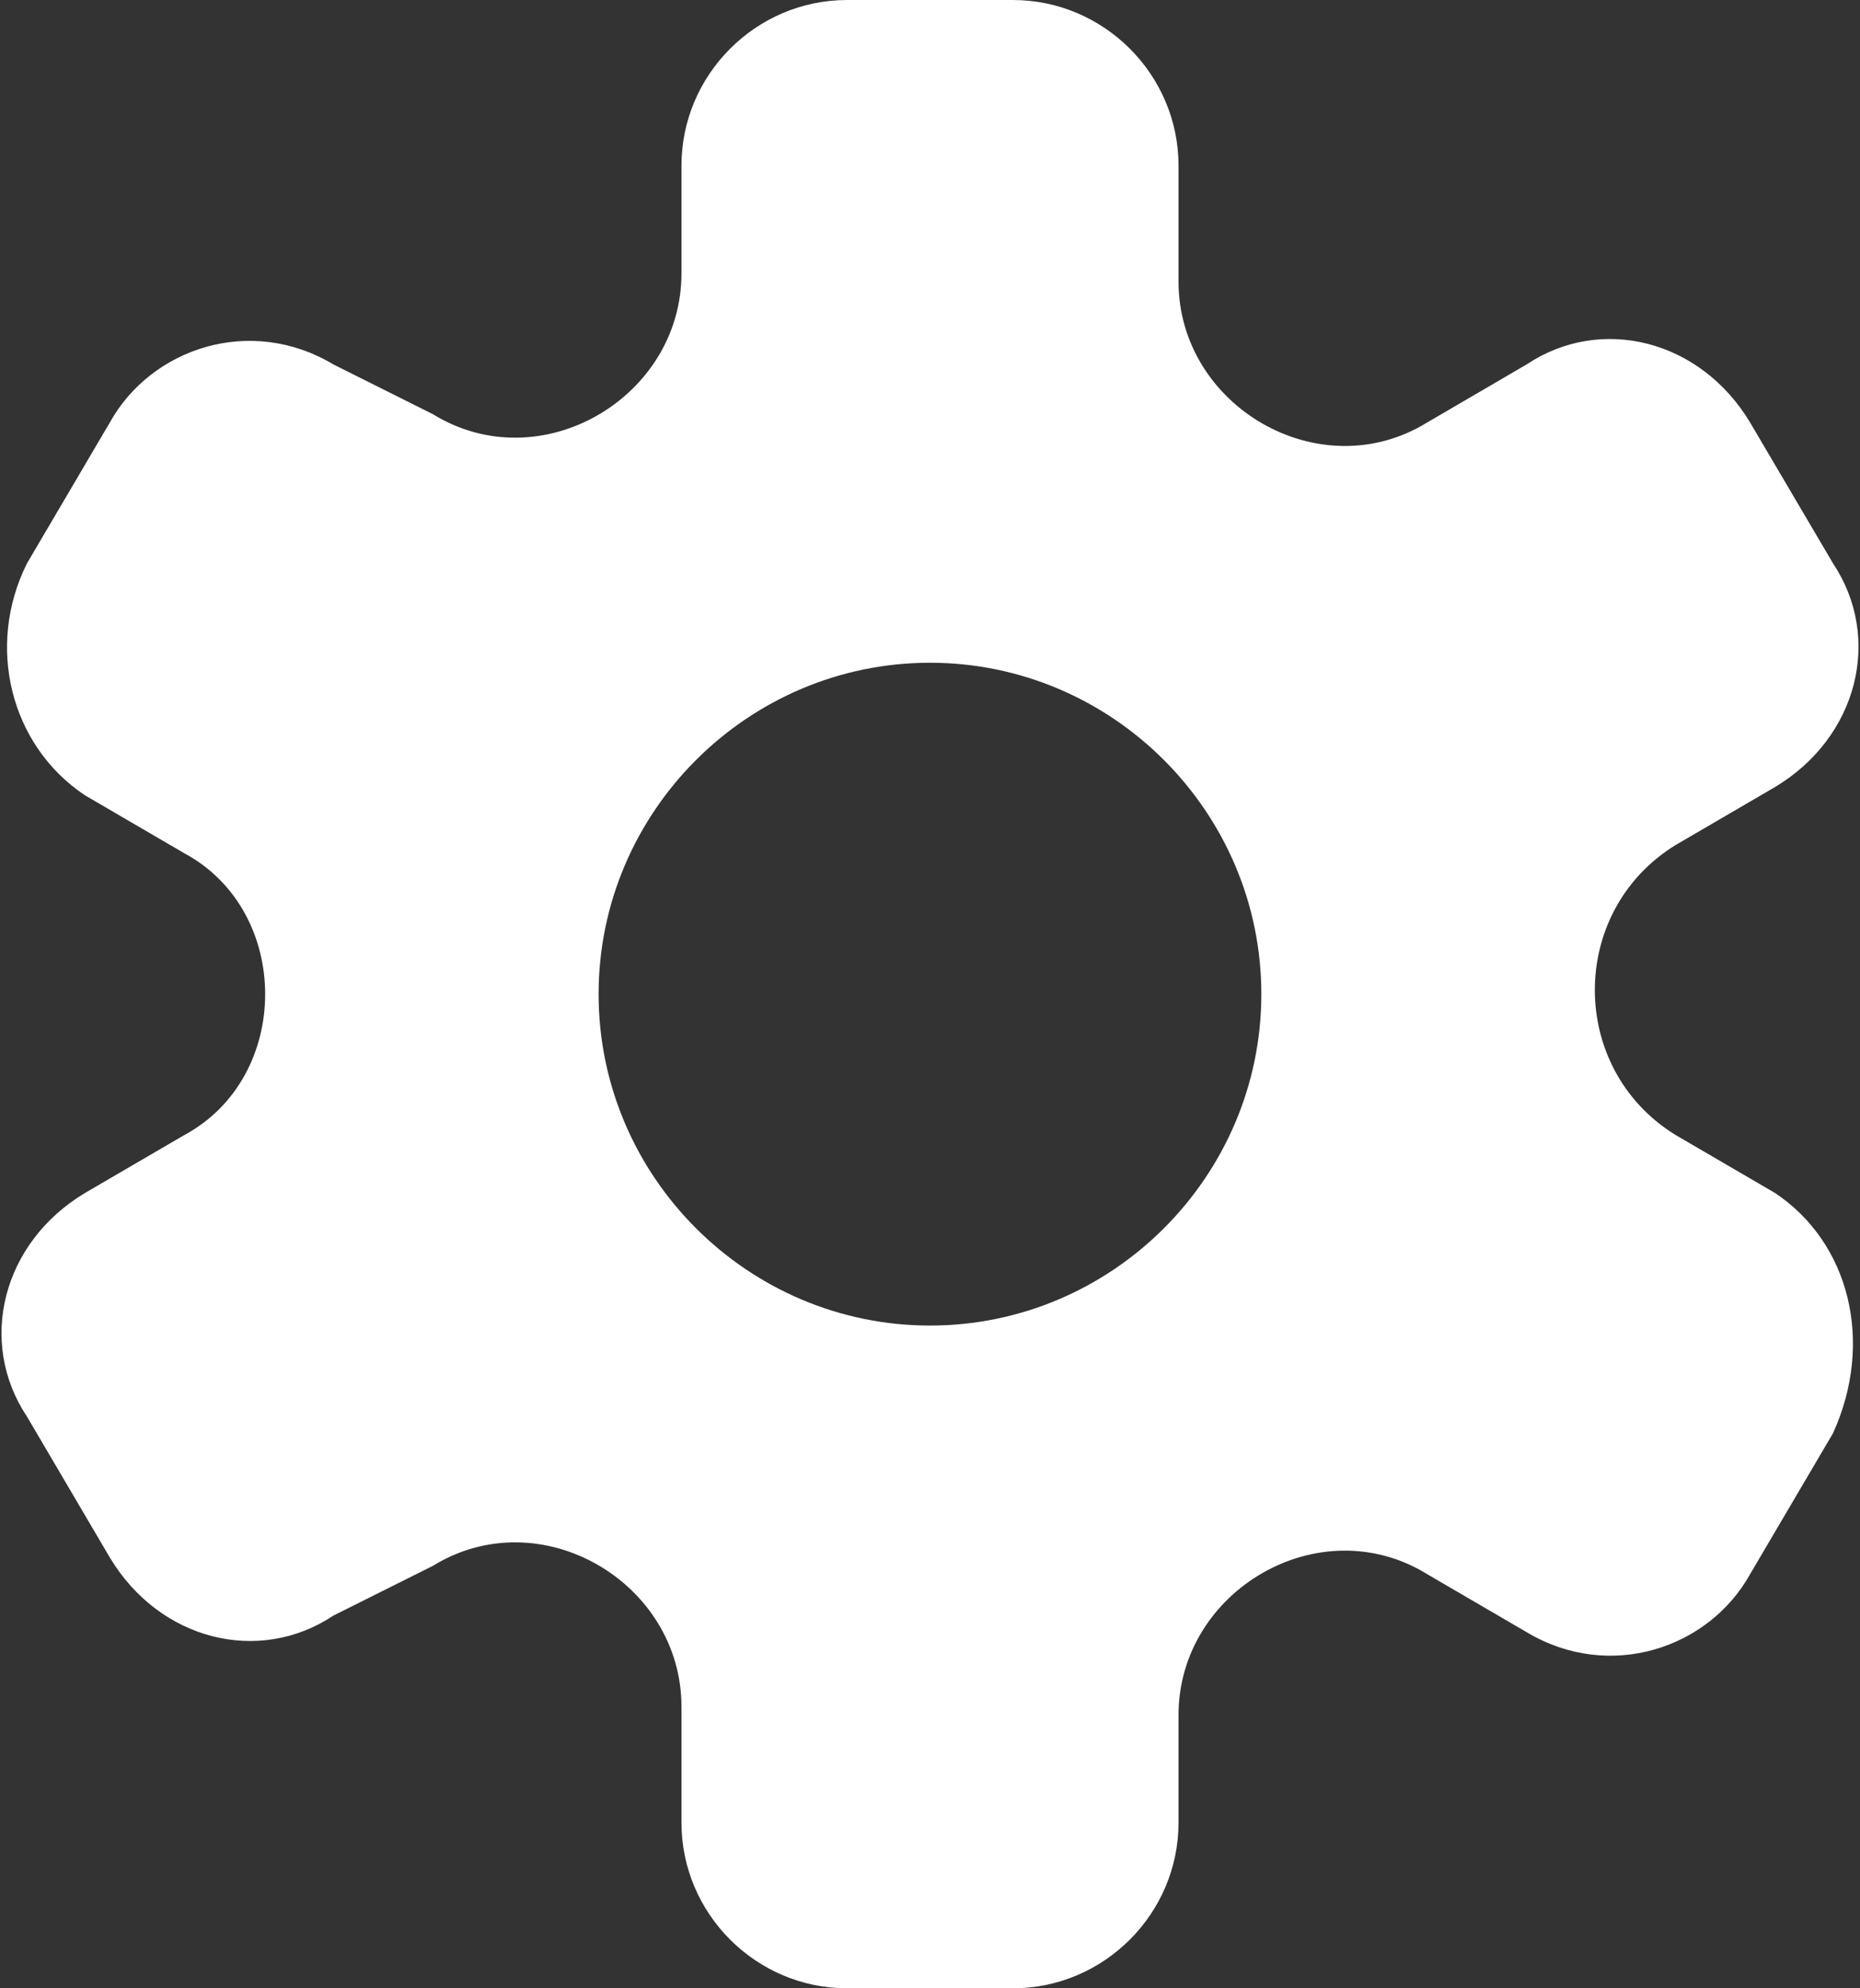 <svg width="29" height="31" viewBox="0 0 29 31" fill="none" xmlns="http://www.w3.org/2000/svg">
<rect x="0" y="0" width="29" height="31" fill="#333333" stroke="none"/>
<path d="M27.675 18.6L26.125 17.696C24.446 16.663 24.446 14.208 26.125 13.175L27.675 12.271C28.966 11.496 29.354 9.946 28.579 8.783L27.287 6.588C26.512 5.296 24.962 4.908 23.8 5.683L22.25 6.588C20.571 7.621 18.375 6.329 18.375 4.392V2.583C18.375 1.163 17.212 0 15.791 0H13.208C11.787 0 10.625 1.163 10.625 2.583V4.263C10.625 6.2 8.429 7.492 6.75 6.458L5.2 5.683C3.908 4.908 2.358 5.425 1.712 6.588L0.421 8.783C-0.225 10.075 0.162 11.625 1.325 12.4L2.875 13.304C4.554 14.208 4.554 16.792 2.875 17.696L1.325 18.6C0.033 19.375 -0.354 20.925 0.421 22.087L1.712 24.283C2.487 25.575 4.037 25.962 5.2 25.188L6.75 24.413C8.429 23.379 10.625 24.671 10.625 26.608V28.417C10.625 29.837 11.787 31 13.208 31H15.791C17.212 31 18.375 29.837 18.375 28.417V26.738C18.375 24.8 20.571 23.508 22.25 24.542L23.8 25.446C25.091 26.221 26.641 25.704 27.287 24.542L28.579 22.346C29.225 20.925 28.837 19.375 27.675 18.6ZM14.5 20.667C11.658 20.667 9.333 18.342 9.333 15.5C9.333 12.658 11.658 10.333 14.5 10.333C17.341 10.333 19.666 12.658 19.666 15.5C19.666 18.342 17.341 20.667 14.5 20.667Z" fill="#ffffff"/>
</svg>
